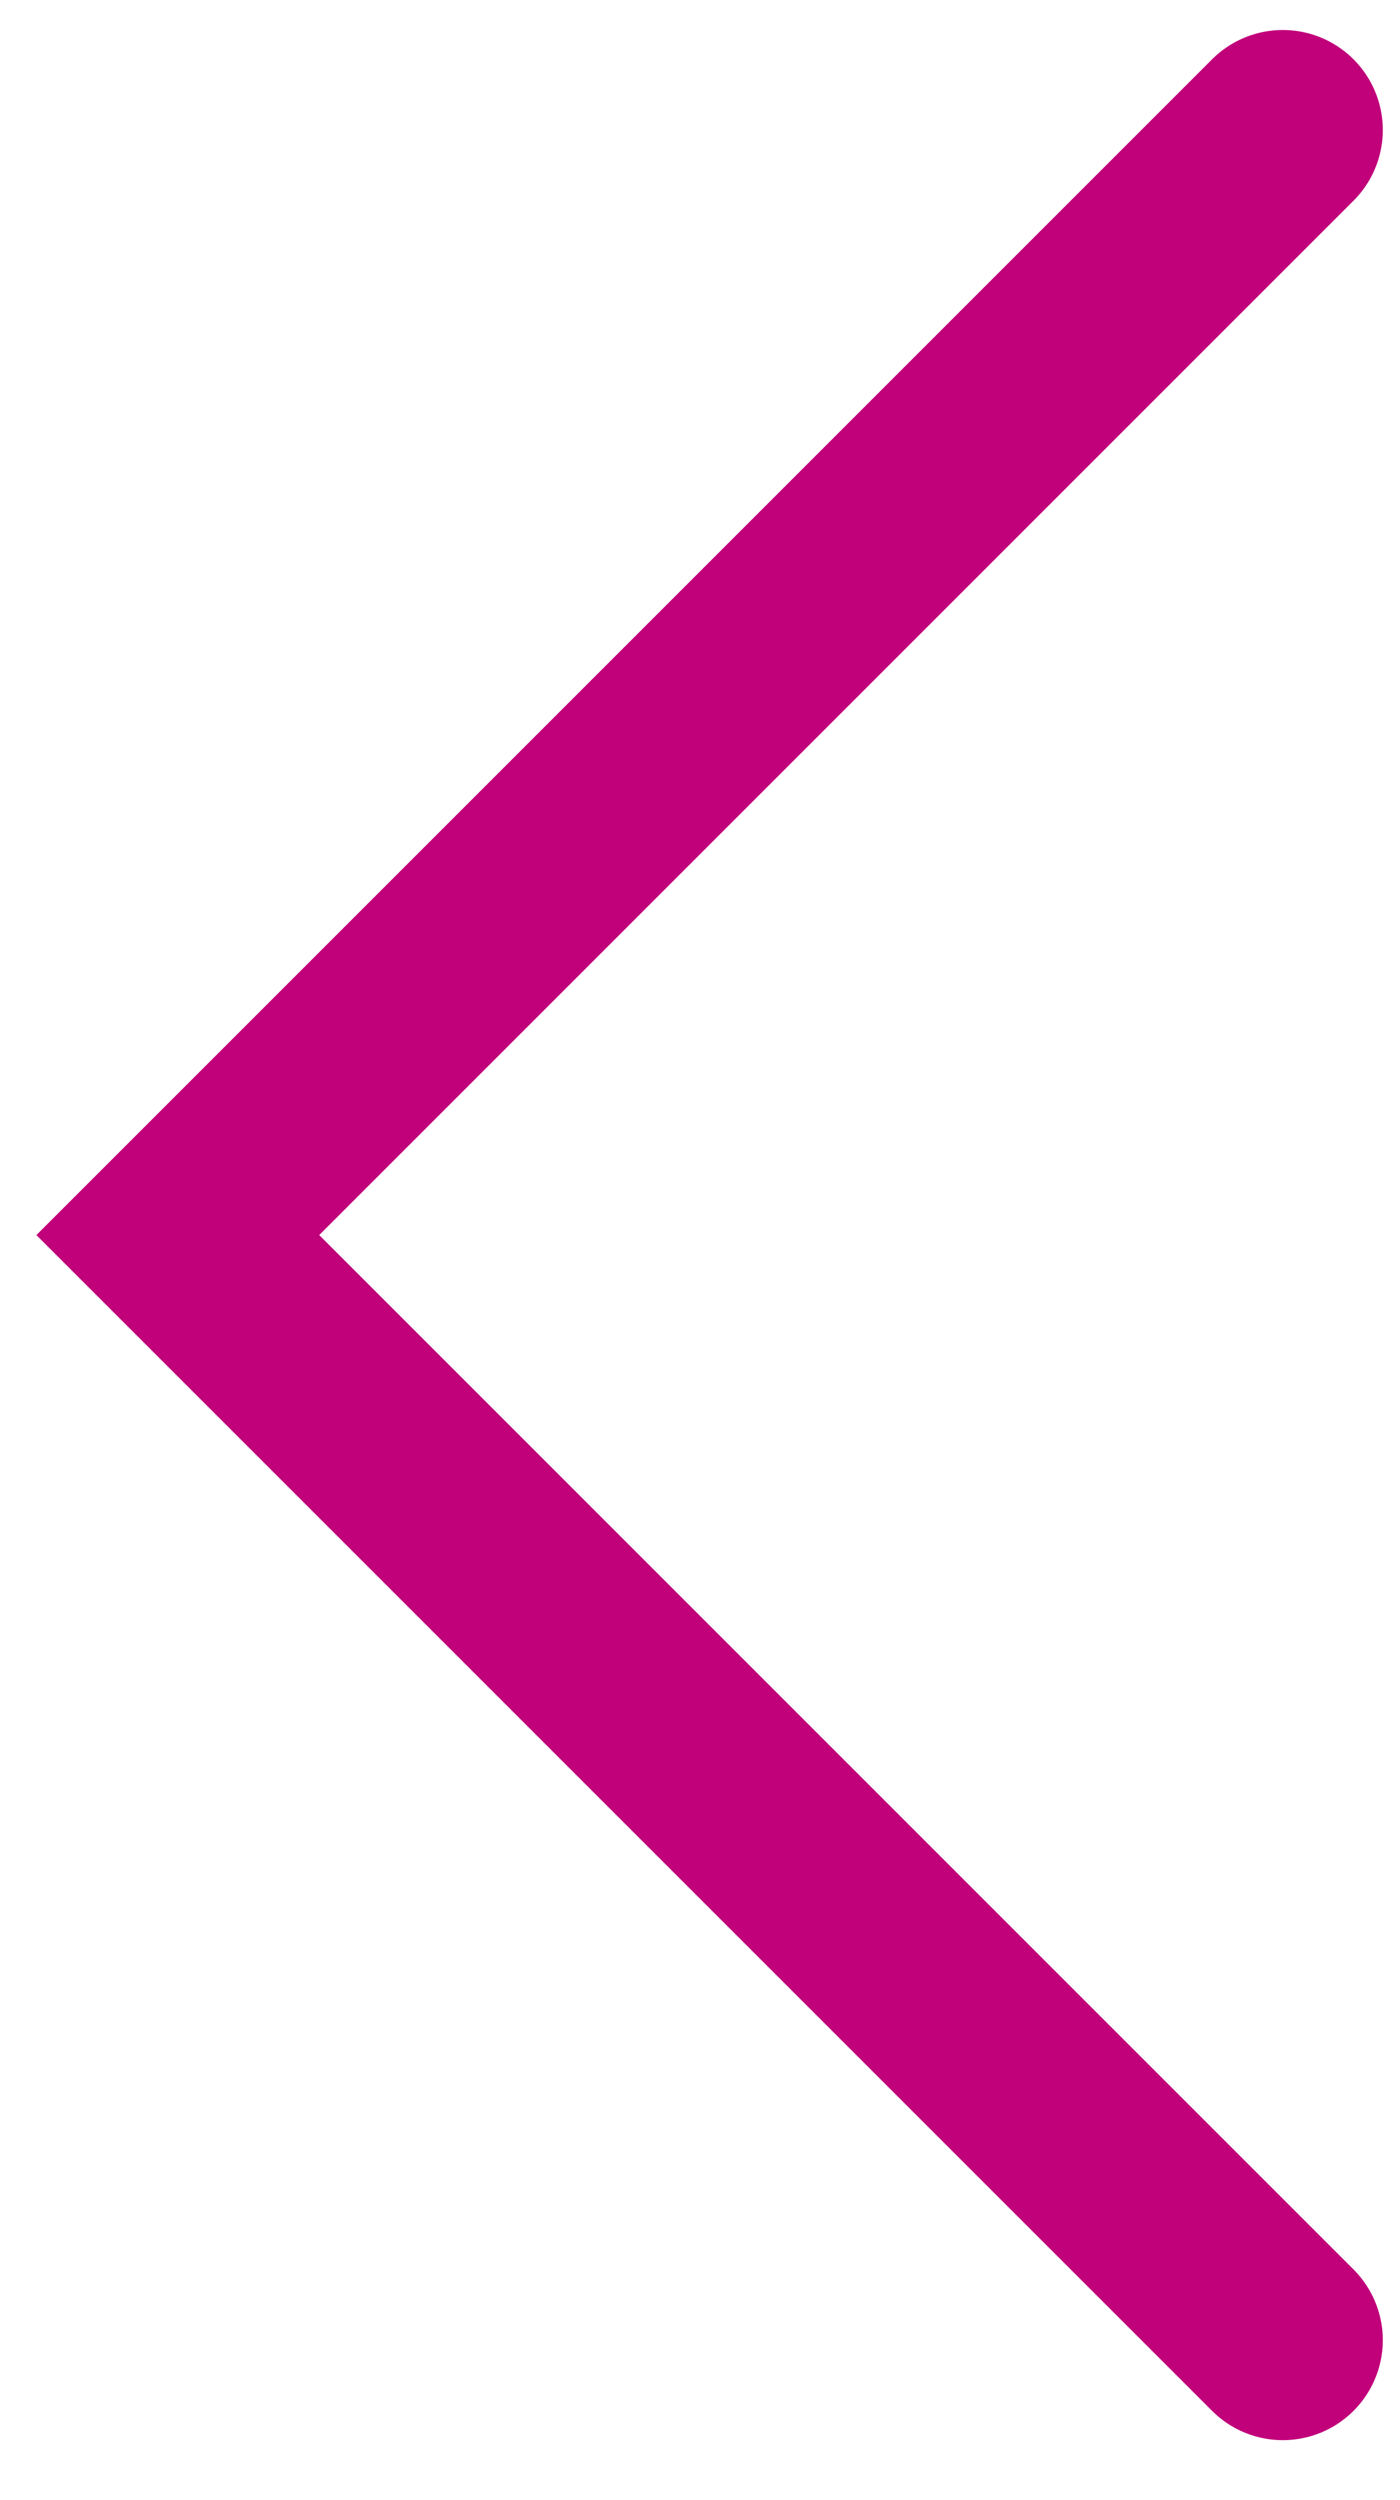 <svg width="14" height="25" viewBox="0 0 14 25" fill="none" xmlns="http://www.w3.org/2000/svg">
<path d="M12.828 23.4L1.778 12.35L12.828 1.3" stroke="#C1017A" stroke-width="2" stroke-linecap="round"/>
</svg>
